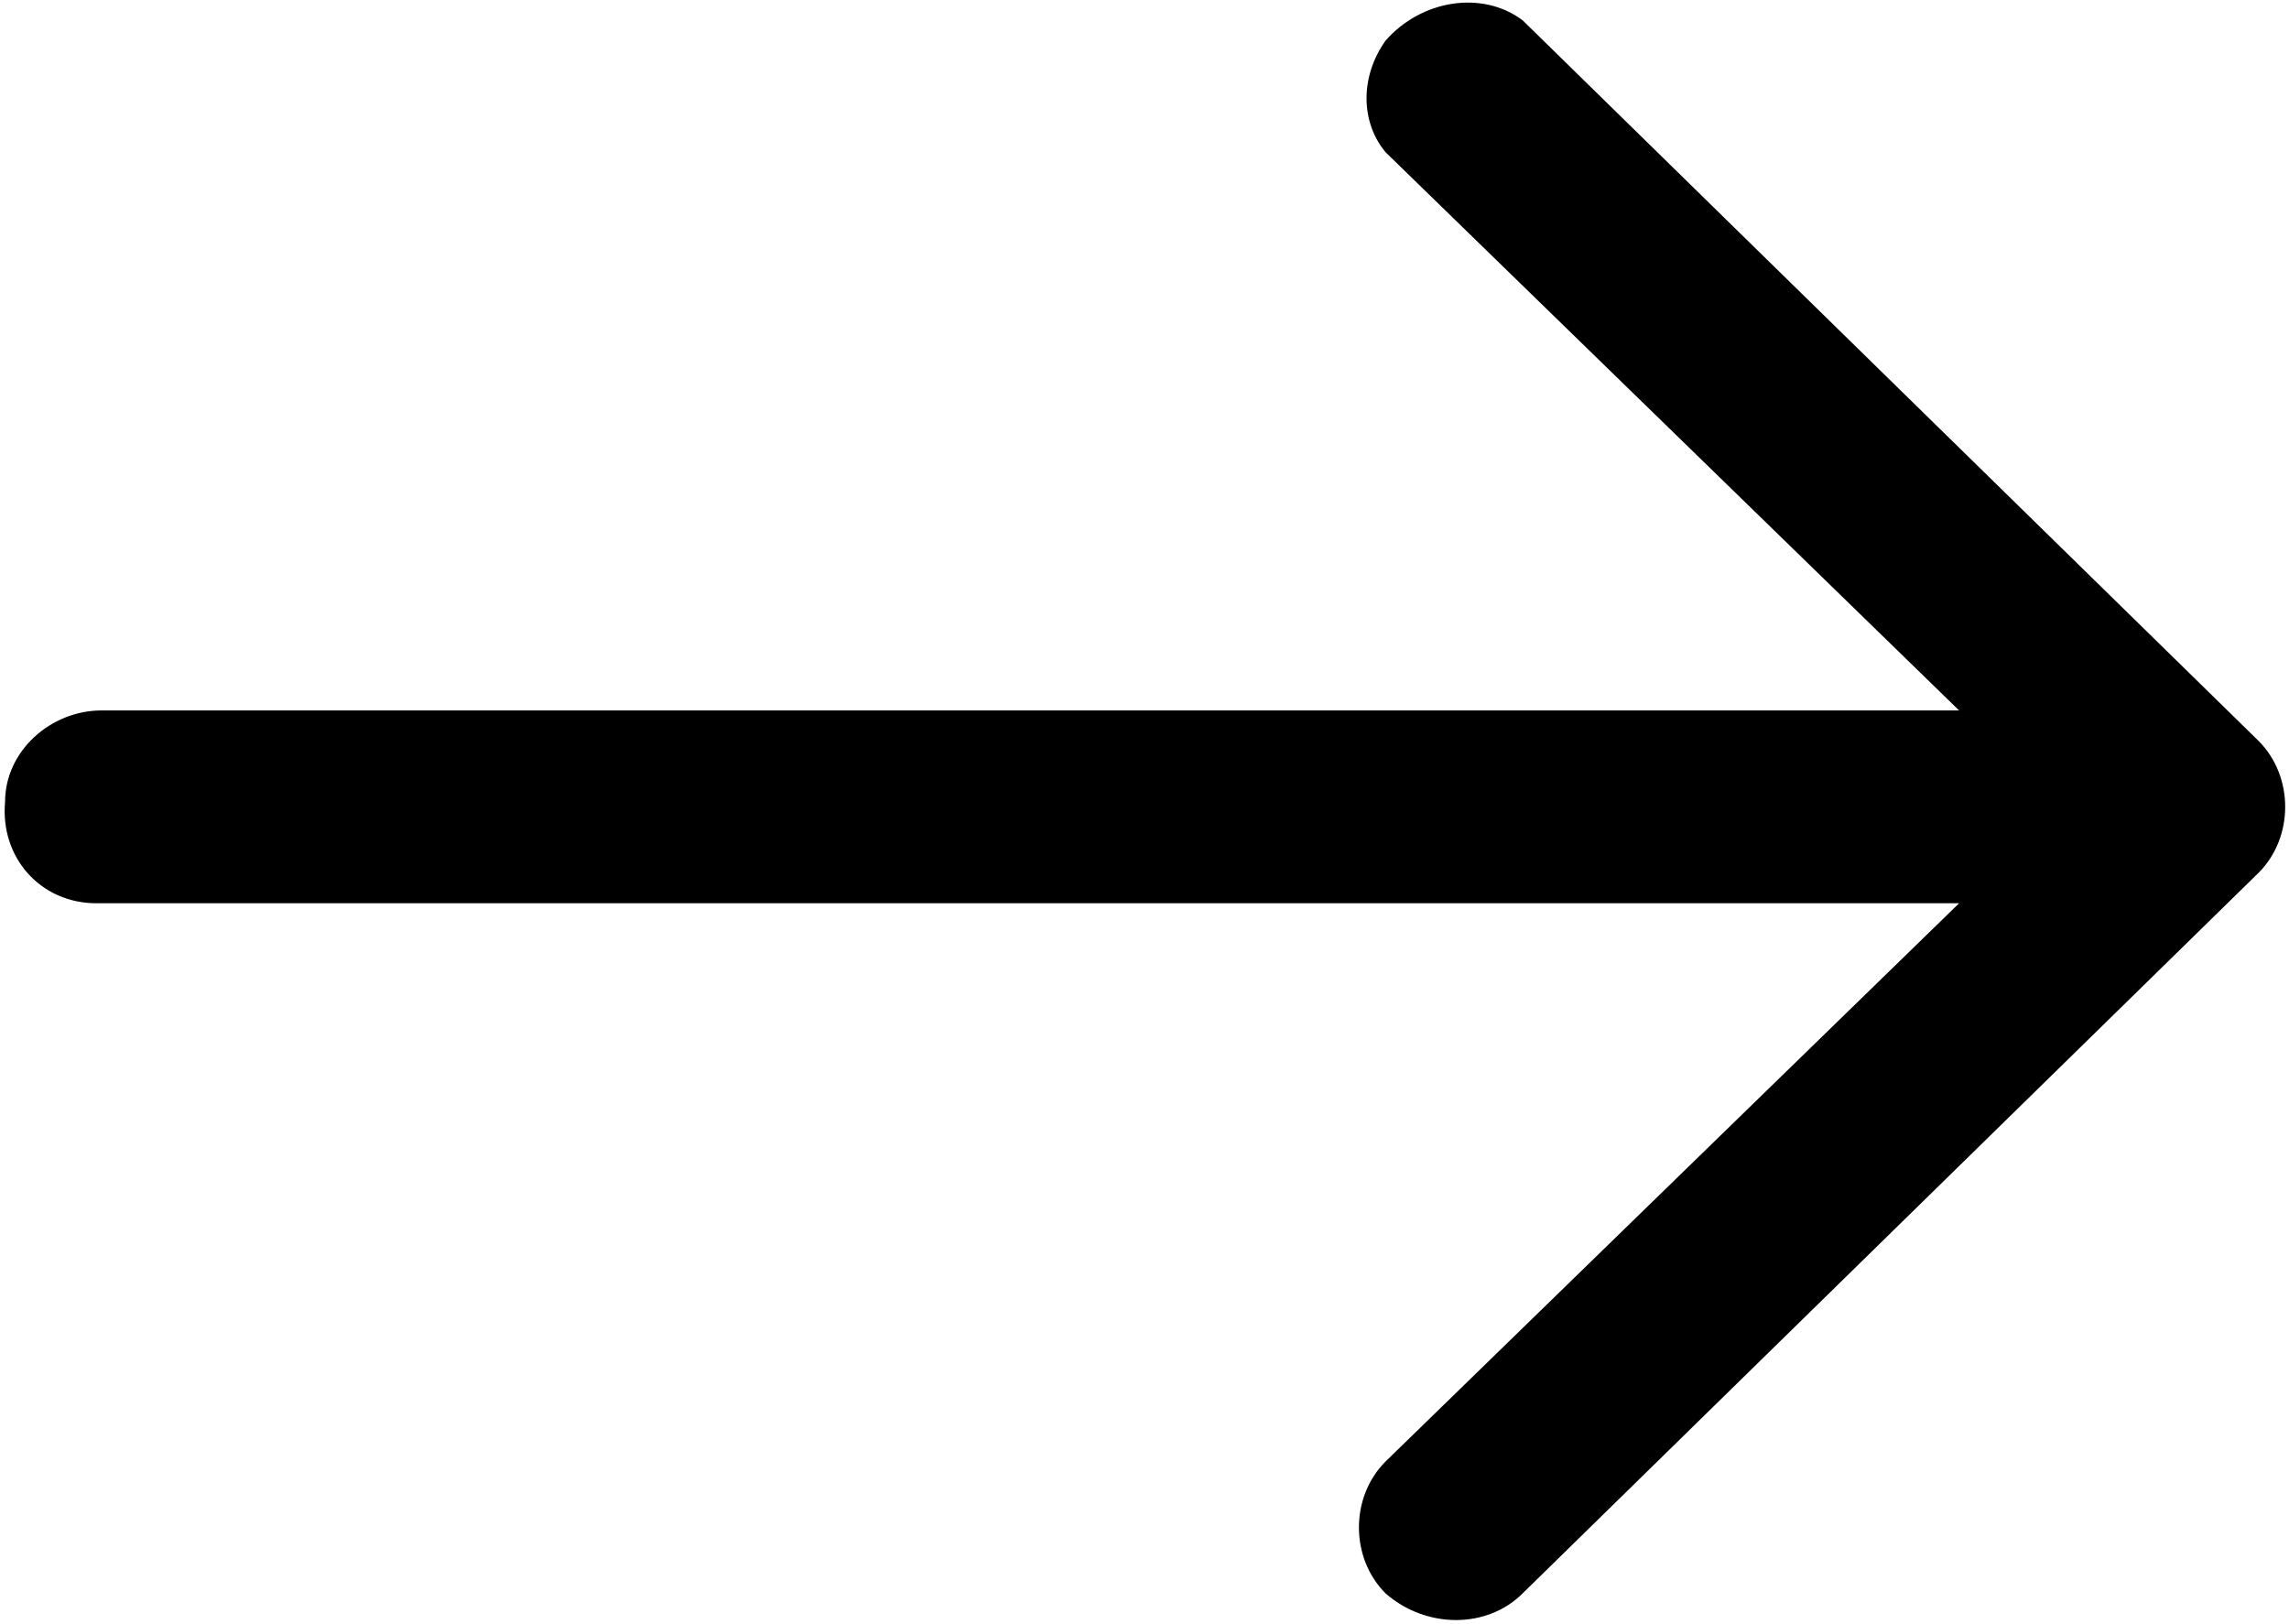 <svg version="1.1" xmlns="http://www.w3.org/2000/svg" xmlns:xlink="http://www.w3.org/1999/xlink" x="0px" y="0px"
	 viewBox="0 0 45.1 32" style="enable-background:new 0 0 45.1 32;" xml:space="preserve">
<style type="text/css">
	.st0{fill-rule:evenodd;clip-rule:evenodd;}
</style>
<path class="st0" d="M1.9,17.8h36.7l-11.3,11c-0.7,0.7-0.7,1.9,0,2.6l0,0c0.8,0.7,2,0.7,2.7,0l14.5-14.2
	c0.7-0.7,0.7-1.9,0-2.6l0,0L30,0.4c-0.8-0.6-2-0.4-2.7,0.4c-0.5,0.7-0.5,1.6,0,2.2l11.3,11H2c-1,0-1.9,0.8-1.9,1.8
	C0,16.9,0.8,17.8,1.9,17.8L1.9,17.8z"/>
</svg>
